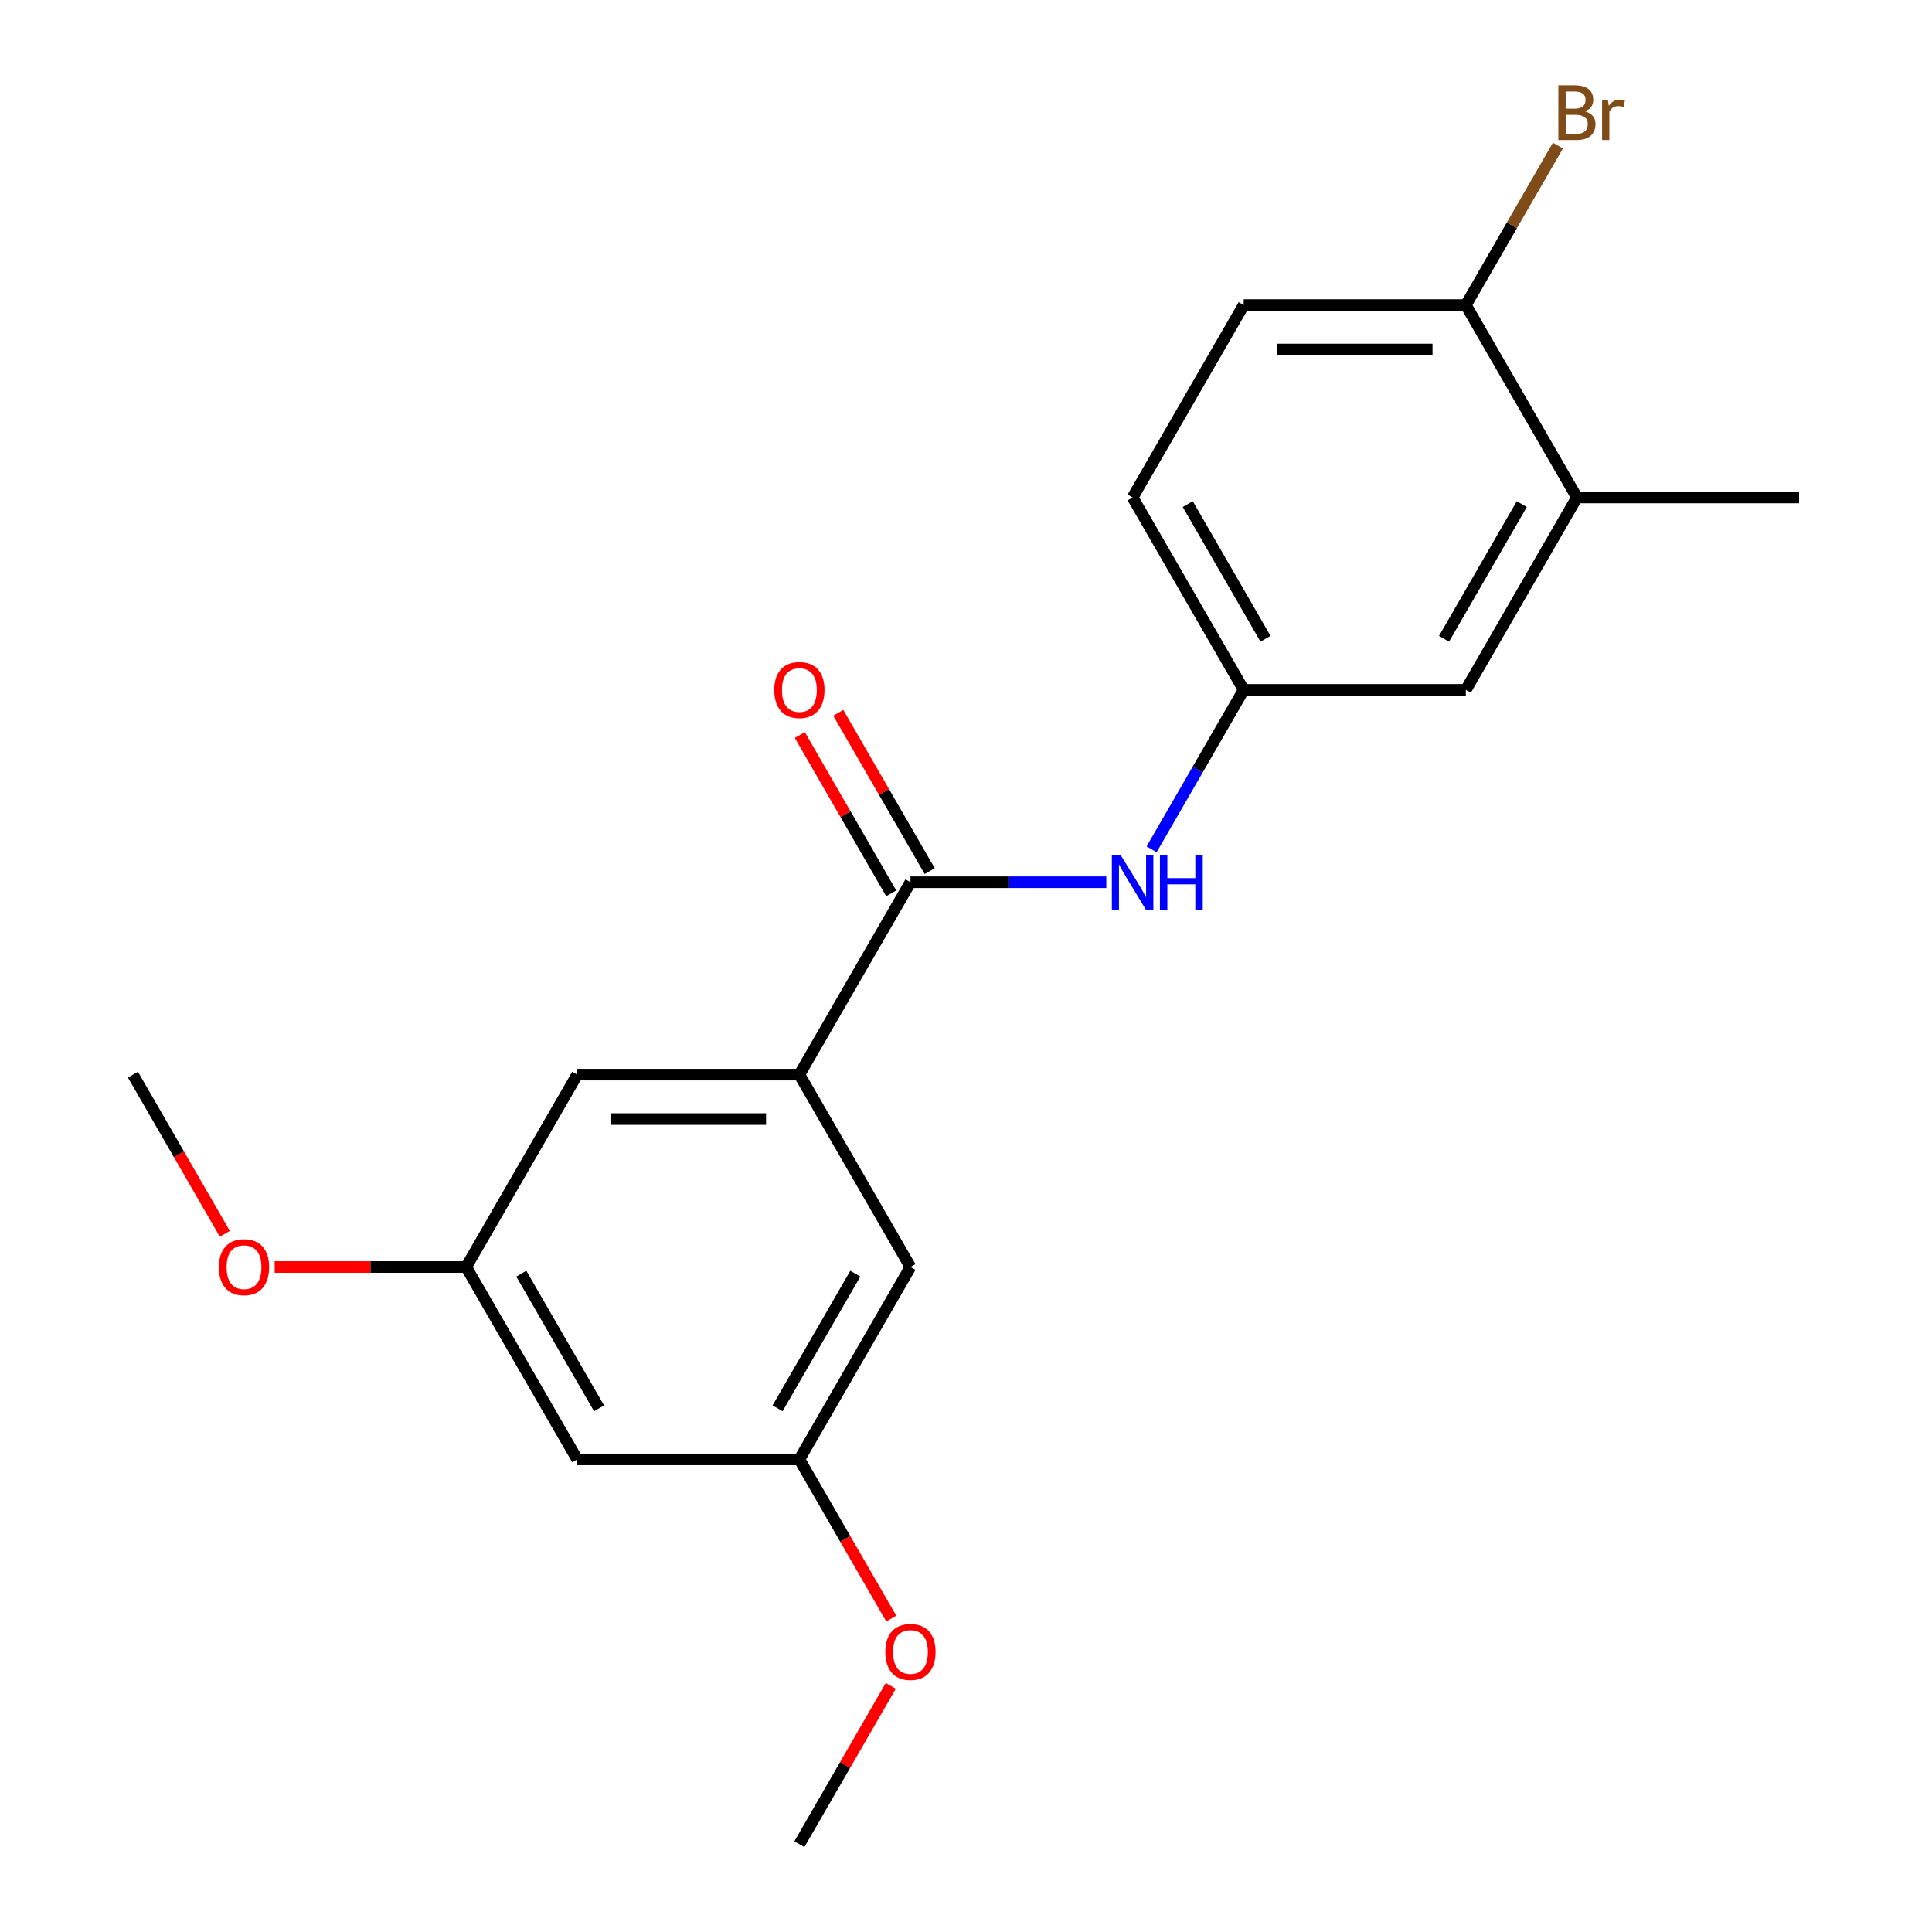 <?xml version='1.0' encoding='iso-8859-1'?>
<svg version='1.1' baseProfile='full'
              xmlns='http://www.w3.org/2000/svg'
                      xmlns:rdkit='http://www.rdkit.org/xml'
                      xmlns:xlink='http://www.w3.org/1999/xlink'
                  xml:space='preserve'
width='1000px' height='1000px' viewBox='0 0 1000 1000'>
<!-- END OF HEADER -->
<rect style='opacity:1.0;fill:#FFFFFF;stroke:none' width='1000' height='1000' x='0' y='0'> </rect>
<path class='bond-0' d='M 471.254,456.645 L 413.761,556.225' style='fill:none;fill-rule:evenodd;stroke:#000000;stroke-width:6px;stroke-linecap:butt;stroke-linejoin:miter;stroke-opacity:1' />
<path class='bond-1' d='M 471.254,456.645 L 521.939,456.645' style='fill:none;fill-rule:evenodd;stroke:#000000;stroke-width:6px;stroke-linecap:butt;stroke-linejoin:miter;stroke-opacity:1' />
<path class='bond-1' d='M 521.939,456.645 L 572.624,456.645' style='fill:none;fill-rule:evenodd;stroke:#0000FF;stroke-width:6px;stroke-linecap:butt;stroke-linejoin:miter;stroke-opacity:1' />
<path class='bond-7' d='M 481.212,450.896 L 457.556,409.923' style='fill:none;fill-rule:evenodd;stroke:#000000;stroke-width:6px;stroke-linecap:butt;stroke-linejoin:miter;stroke-opacity:1' />
<path class='bond-7' d='M 457.556,409.923 L 433.9,368.95' style='fill:none;fill-rule:evenodd;stroke:#FF0000;stroke-width:6px;stroke-linecap:butt;stroke-linejoin:miter;stroke-opacity:1' />
<path class='bond-7' d='M 461.296,462.394 L 437.64,421.422' style='fill:none;fill-rule:evenodd;stroke:#000000;stroke-width:6px;stroke-linecap:butt;stroke-linejoin:miter;stroke-opacity:1' />
<path class='bond-7' d='M 437.64,421.422 L 413.984,380.449' style='fill:none;fill-rule:evenodd;stroke:#FF0000;stroke-width:6px;stroke-linecap:butt;stroke-linejoin:miter;stroke-opacity:1' />
<path class='bond-4' d='M 413.761,556.225 L 298.776,556.225' style='fill:none;fill-rule:evenodd;stroke:#000000;stroke-width:6px;stroke-linecap:butt;stroke-linejoin:miter;stroke-opacity:1' />
<path class='bond-4' d='M 396.513,579.222 L 316.024,579.222' style='fill:none;fill-rule:evenodd;stroke:#000000;stroke-width:6px;stroke-linecap:butt;stroke-linejoin:miter;stroke-opacity:1' />
<path class='bond-5' d='M 413.761,556.225 L 471.254,655.805' style='fill:none;fill-rule:evenodd;stroke:#000000;stroke-width:6px;stroke-linecap:butt;stroke-linejoin:miter;stroke-opacity:1' />
<path class='bond-3' d='M 596.074,439.61 L 619.903,398.338' style='fill:none;fill-rule:evenodd;stroke:#0000FF;stroke-width:6px;stroke-linecap:butt;stroke-linejoin:miter;stroke-opacity:1' />
<path class='bond-3' d='M 619.903,398.338 L 643.731,357.065' style='fill:none;fill-rule:evenodd;stroke:#000000;stroke-width:6px;stroke-linecap:butt;stroke-linejoin:miter;stroke-opacity:1' />
<path class='bond-2' d='M 816.209,257.485 L 758.717,357.065' style='fill:none;fill-rule:evenodd;stroke:#000000;stroke-width:6px;stroke-linecap:butt;stroke-linejoin:miter;stroke-opacity:1' />
<path class='bond-2' d='M 787.669,260.923 L 747.425,330.629' style='fill:none;fill-rule:evenodd;stroke:#000000;stroke-width:6px;stroke-linecap:butt;stroke-linejoin:miter;stroke-opacity:1' />
<path class='bond-17' d='M 816.209,257.485 L 931.194,257.485' style='fill:none;fill-rule:evenodd;stroke:#000000;stroke-width:6px;stroke-linecap:butt;stroke-linejoin:miter;stroke-opacity:1' />
<path class='bond-21' d='M 816.209,257.485 L 758.717,157.905' style='fill:none;fill-rule:evenodd;stroke:#000000;stroke-width:6px;stroke-linecap:butt;stroke-linejoin:miter;stroke-opacity:1' />
<path class='bond-8' d='M 643.731,357.065 L 758.717,357.065' style='fill:none;fill-rule:evenodd;stroke:#000000;stroke-width:6px;stroke-linecap:butt;stroke-linejoin:miter;stroke-opacity:1' />
<path class='bond-13' d='M 643.731,357.065 L 586.239,257.485' style='fill:none;fill-rule:evenodd;stroke:#000000;stroke-width:6px;stroke-linecap:butt;stroke-linejoin:miter;stroke-opacity:1' />
<path class='bond-13' d='M 655.024,330.629 L 614.779,260.923' style='fill:none;fill-rule:evenodd;stroke:#000000;stroke-width:6px;stroke-linecap:butt;stroke-linejoin:miter;stroke-opacity:1' />
<path class='bond-10' d='M 298.776,556.225 L 241.283,655.805' style='fill:none;fill-rule:evenodd;stroke:#000000;stroke-width:6px;stroke-linecap:butt;stroke-linejoin:miter;stroke-opacity:1' />
<path class='bond-11' d='M 471.254,655.805 L 413.761,755.385' style='fill:none;fill-rule:evenodd;stroke:#000000;stroke-width:6px;stroke-linecap:butt;stroke-linejoin:miter;stroke-opacity:1' />
<path class='bond-11' d='M 442.714,659.244 L 402.469,728.95' style='fill:none;fill-rule:evenodd;stroke:#000000;stroke-width:6px;stroke-linecap:butt;stroke-linejoin:miter;stroke-opacity:1' />
<path class='bond-6' d='M 758.717,157.905 L 643.731,157.905' style='fill:none;fill-rule:evenodd;stroke:#000000;stroke-width:6px;stroke-linecap:butt;stroke-linejoin:miter;stroke-opacity:1' />
<path class='bond-6' d='M 741.469,180.902 L 660.979,180.902' style='fill:none;fill-rule:evenodd;stroke:#000000;stroke-width:6px;stroke-linecap:butt;stroke-linejoin:miter;stroke-opacity:1' />
<path class='bond-14' d='M 758.717,157.905 L 782.545,116.632' style='fill:none;fill-rule:evenodd;stroke:#000000;stroke-width:6px;stroke-linecap:butt;stroke-linejoin:miter;stroke-opacity:1' />
<path class='bond-14' d='M 782.545,116.632 L 806.374,75.359' style='fill:none;fill-rule:evenodd;stroke:#7F4C19;stroke-width:6px;stroke-linecap:butt;stroke-linejoin:miter;stroke-opacity:1' />
<path class='bond-9' d='M 298.776,755.385 L 413.761,755.385' style='fill:none;fill-rule:evenodd;stroke:#000000;stroke-width:6px;stroke-linecap:butt;stroke-linejoin:miter;stroke-opacity:1' />
<path class='bond-20' d='M 298.776,755.385 L 241.283,655.805' style='fill:none;fill-rule:evenodd;stroke:#000000;stroke-width:6px;stroke-linecap:butt;stroke-linejoin:miter;stroke-opacity:1' />
<path class='bond-20' d='M 310.068,728.95 L 269.823,659.244' style='fill:none;fill-rule:evenodd;stroke:#000000;stroke-width:6px;stroke-linecap:butt;stroke-linejoin:miter;stroke-opacity:1' />
<path class='bond-15' d='M 241.283,655.805 L 191.728,655.805' style='fill:none;fill-rule:evenodd;stroke:#000000;stroke-width:6px;stroke-linecap:butt;stroke-linejoin:miter;stroke-opacity:1' />
<path class='bond-15' d='M 191.728,655.805 L 142.173,655.805' style='fill:none;fill-rule:evenodd;stroke:#FF0000;stroke-width:6px;stroke-linecap:butt;stroke-linejoin:miter;stroke-opacity:1' />
<path class='bond-16' d='M 413.761,755.385 L 437.544,796.578' style='fill:none;fill-rule:evenodd;stroke:#000000;stroke-width:6px;stroke-linecap:butt;stroke-linejoin:miter;stroke-opacity:1' />
<path class='bond-16' d='M 437.544,796.578 L 461.326,837.771' style='fill:none;fill-rule:evenodd;stroke:#FF0000;stroke-width:6px;stroke-linecap:butt;stroke-linejoin:miter;stroke-opacity:1' />
<path class='bond-12' d='M 643.731,157.905 L 586.239,257.485' style='fill:none;fill-rule:evenodd;stroke:#000000;stroke-width:6px;stroke-linecap:butt;stroke-linejoin:miter;stroke-opacity:1' />
<path class='bond-19' d='M 116.371,638.611 L 92.588,597.418' style='fill:none;fill-rule:evenodd;stroke:#FF0000;stroke-width:6px;stroke-linecap:butt;stroke-linejoin:miter;stroke-opacity:1' />
<path class='bond-19' d='M 92.588,597.418 L 68.806,556.225' style='fill:none;fill-rule:evenodd;stroke:#000000;stroke-width:6px;stroke-linecap:butt;stroke-linejoin:miter;stroke-opacity:1' />
<path class='bond-18' d='M 461.072,872.6 L 437.417,913.573' style='fill:none;fill-rule:evenodd;stroke:#FF0000;stroke-width:6px;stroke-linecap:butt;stroke-linejoin:miter;stroke-opacity:1' />
<path class='bond-18' d='M 437.417,913.573 L 413.761,954.545' style='fill:none;fill-rule:evenodd;stroke:#000000;stroke-width:6px;stroke-linecap:butt;stroke-linejoin:miter;stroke-opacity:1' />
<path  class='atom-2' d='M 579.979 442.485
L 589.259 457.485
Q 590.179 458.965, 591.659 461.645
Q 593.139 464.325, 593.219 464.485
L 593.219 442.485
L 596.979 442.485
L 596.979 470.805
L 593.099 470.805
L 583.139 454.405
Q 581.979 452.485, 580.739 450.285
Q 579.539 448.085, 579.179 447.405
L 579.179 470.805
L 575.499 470.805
L 575.499 442.485
L 579.979 442.485
' fill='#0000FF'/>
<path  class='atom-2' d='M 600.379 442.485
L 604.219 442.485
L 604.219 454.525
L 618.699 454.525
L 618.699 442.485
L 622.539 442.485
L 622.539 470.805
L 618.699 470.805
L 618.699 457.725
L 604.219 457.725
L 604.219 470.805
L 600.379 470.805
L 600.379 442.485
' fill='#0000FF'/>
<path  class='atom-8' d='M 400.761 357.145
Q 400.761 350.345, 404.121 346.545
Q 407.481 342.745, 413.761 342.745
Q 420.041 342.745, 423.401 346.545
Q 426.761 350.345, 426.761 357.145
Q 426.761 364.025, 423.361 367.945
Q 419.961 371.825, 413.761 371.825
Q 407.521 371.825, 404.121 367.945
Q 400.761 364.065, 400.761 357.145
M 413.761 368.625
Q 418.081 368.625, 420.401 365.745
Q 422.761 362.825, 422.761 357.145
Q 422.761 351.585, 420.401 348.785
Q 418.081 345.945, 413.761 345.945
Q 409.441 345.945, 407.081 348.745
Q 404.761 351.545, 404.761 357.145
Q 404.761 362.865, 407.081 365.745
Q 409.441 368.625, 413.761 368.625
' fill='#FF0000'/>
<path  class='atom-15' d='M 820.349 57.605
Q 823.069 58.365, 824.429 60.045
Q 825.829 61.685, 825.829 64.125
Q 825.829 68.045, 823.309 70.285
Q 820.829 72.485, 816.109 72.485
L 806.589 72.485
L 806.589 44.165
L 814.949 44.165
Q 819.789 44.165, 822.229 46.125
Q 824.669 48.085, 824.669 51.685
Q 824.669 55.965, 820.349 57.605
M 810.389 47.365
L 810.389 56.245
L 814.949 56.245
Q 817.749 56.245, 819.189 55.125
Q 820.669 53.965, 820.669 51.685
Q 820.669 47.365, 814.949 47.365
L 810.389 47.365
M 816.109 69.285
Q 818.869 69.285, 820.349 67.965
Q 821.829 66.645, 821.829 64.125
Q 821.829 61.805, 820.189 60.645
Q 818.589 59.445, 815.509 59.445
L 810.389 59.445
L 810.389 69.285
L 816.109 69.285
' fill='#7F4C19'/>
<path  class='atom-15' d='M 832.269 51.925
L 832.709 54.765
Q 834.869 51.565, 838.389 51.565
Q 839.509 51.565, 841.029 51.965
L 840.429 55.325
Q 838.709 54.925, 837.749 54.925
Q 836.069 54.925, 834.949 55.605
Q 833.869 56.245, 832.989 57.805
L 832.989 72.485
L 829.229 72.485
L 829.229 51.925
L 832.269 51.925
' fill='#7F4C19'/>
<path  class='atom-16' d='M 113.298 655.885
Q 113.298 649.085, 116.658 645.285
Q 120.018 641.485, 126.298 641.485
Q 132.578 641.485, 135.938 645.285
Q 139.298 649.085, 139.298 655.885
Q 139.298 662.765, 135.898 666.685
Q 132.498 670.565, 126.298 670.565
Q 120.058 670.565, 116.658 666.685
Q 113.298 662.805, 113.298 655.885
M 126.298 667.365
Q 130.618 667.365, 132.938 664.485
Q 135.298 661.565, 135.298 655.885
Q 135.298 650.325, 132.938 647.525
Q 130.618 644.685, 126.298 644.685
Q 121.978 644.685, 119.618 647.485
Q 117.298 650.285, 117.298 655.885
Q 117.298 661.605, 119.618 664.485
Q 121.978 667.365, 126.298 667.365
' fill='#FF0000'/>
<path  class='atom-17' d='M 458.254 855.045
Q 458.254 848.245, 461.614 844.445
Q 464.974 840.645, 471.254 840.645
Q 477.534 840.645, 480.894 844.445
Q 484.254 848.245, 484.254 855.045
Q 484.254 861.925, 480.854 865.845
Q 477.454 869.725, 471.254 869.725
Q 465.014 869.725, 461.614 865.845
Q 458.254 861.965, 458.254 855.045
M 471.254 866.525
Q 475.574 866.525, 477.894 863.645
Q 480.254 860.725, 480.254 855.045
Q 480.254 849.485, 477.894 846.685
Q 475.574 843.845, 471.254 843.845
Q 466.934 843.845, 464.574 846.645
Q 462.254 849.445, 462.254 855.045
Q 462.254 860.765, 464.574 863.645
Q 466.934 866.525, 471.254 866.525
' fill='#FF0000'/>
</svg>
